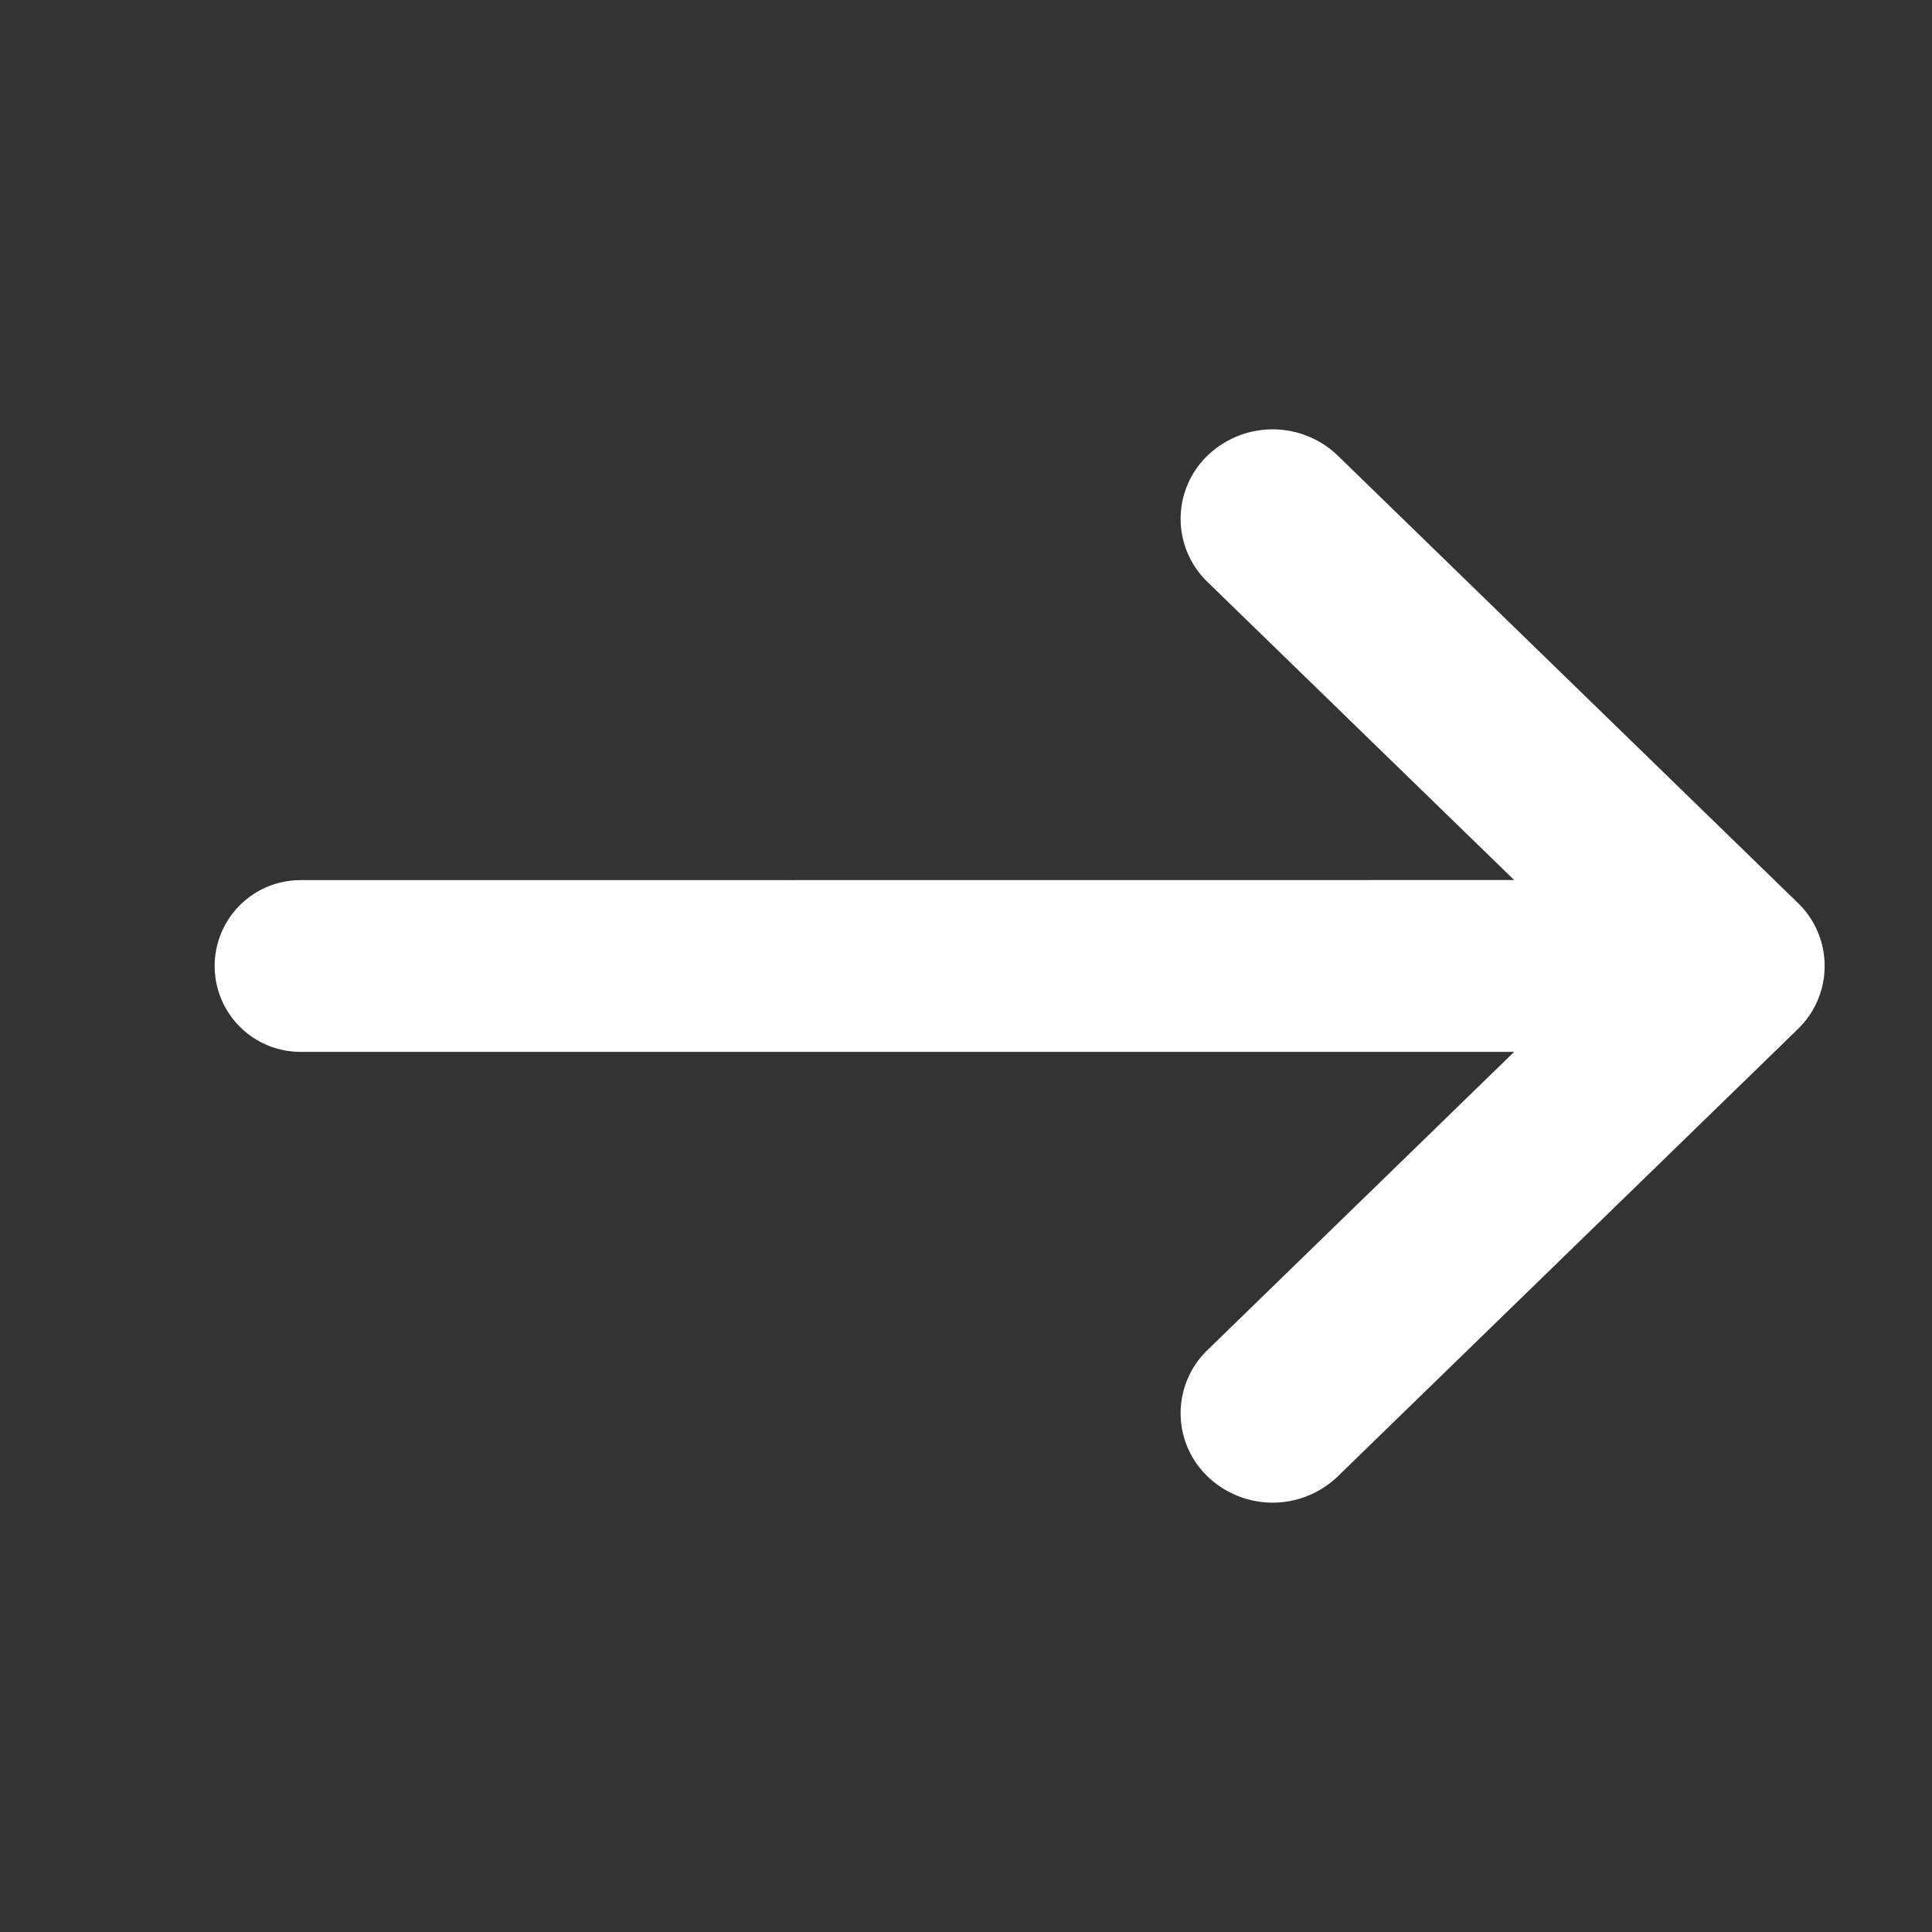 <svg xmlns="http://www.w3.org/2000/svg" width="18" height="18" viewBox="0 0 18 18">
    <rect x="0" y="0" width="18" height="18" fill="#333333" stroke="none"/>
    <path fill="#FFF" fill-rule="nonzero" d="M12.463 4.244l4.286 4.167a.817.817 0 0 1 0 1.178l-4.286 4.167a.875.875 0 0 1-1.212 0 .817.817 0 0 1 0-1.179L14.107 9.8 2.8 9.8a.8.8 0 0 1 0-1.6l11.307-.001-2.856-2.776a.817.817 0 0 1 0-1.179.875.875 0 0 1 1.212 0z"/>
</svg>
